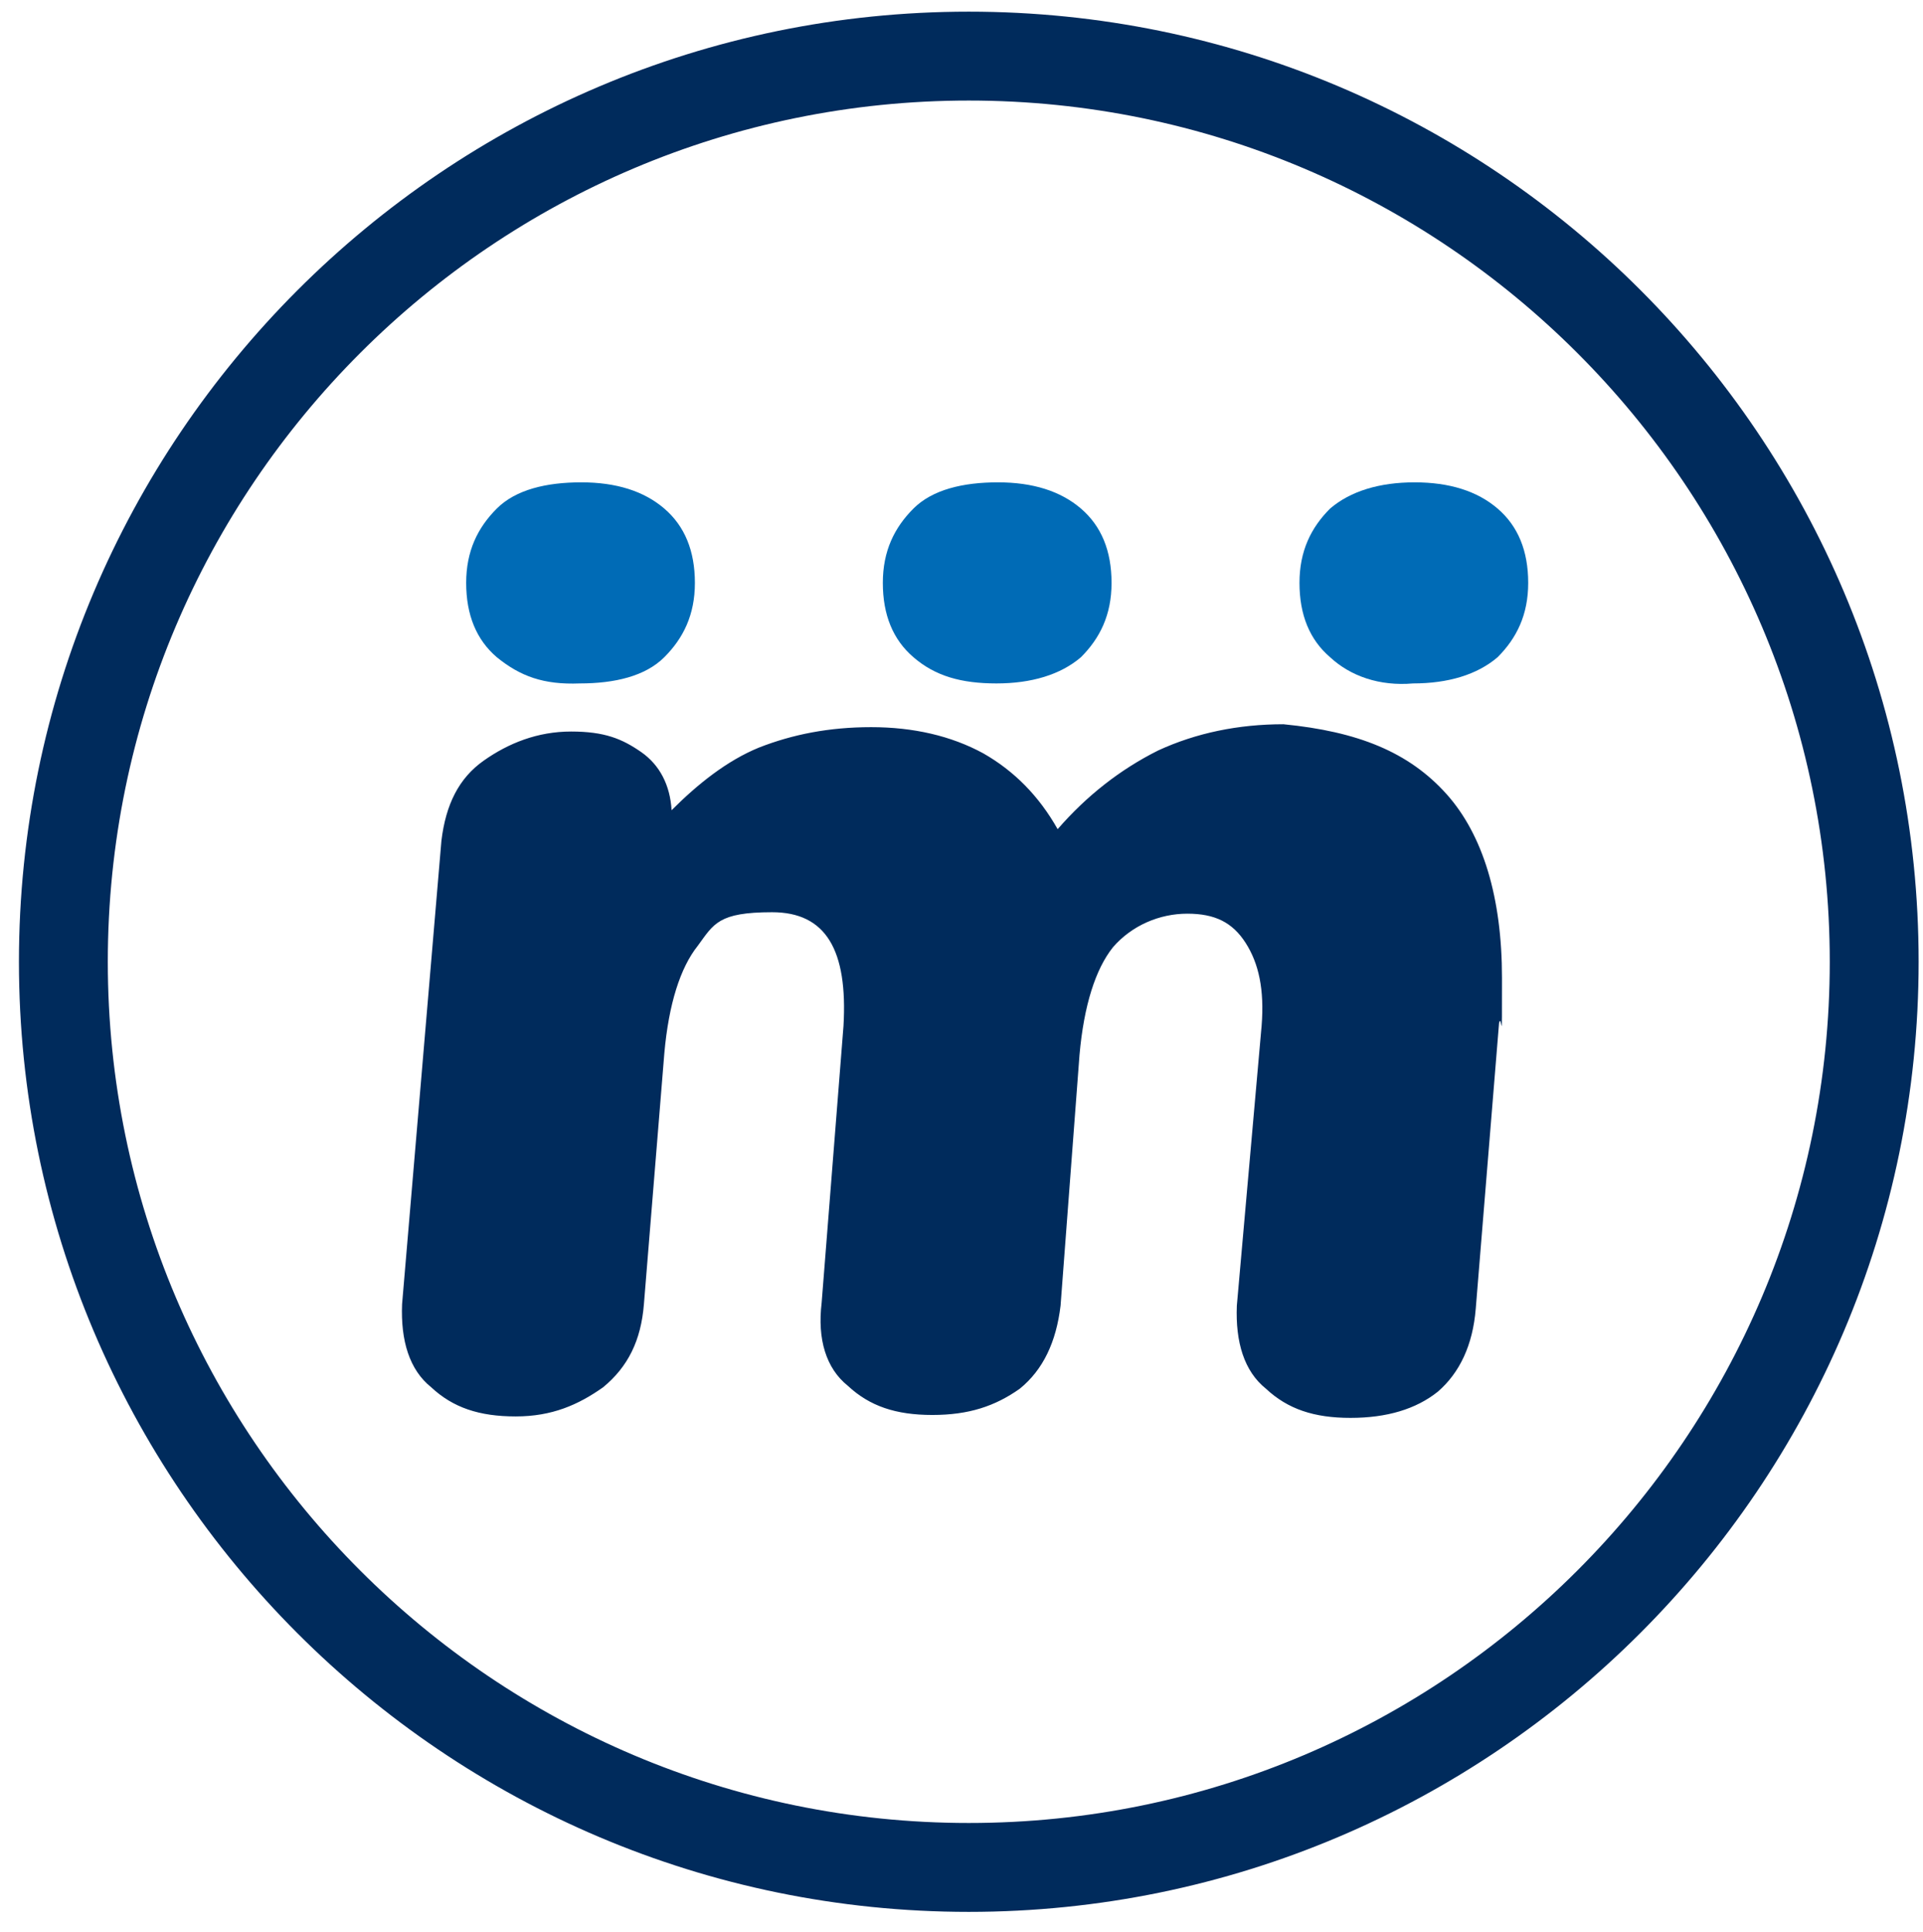 <?xml version="1.0" encoding="UTF-8"?>
<svg id="Layer_1" data-name="Layer 1" xmlns="http://www.w3.org/2000/svg" version="1.1" viewBox="0 0 132 132.6">
  <defs>
    <style>
      .cls-1 {
        fill: #002b5c;
      }

      .cls-1, .cls-2 {
        stroke-width: 0px;
      }

      .cls-2 {
        fill: #006bb6;
      }
    </style>
  </defs>
  <path class="cls-1" d="M66.5,131.2C30.5,131.2,1.3,101.9,1.3,66S30.5.8,66.5.8s65.2,29.2,65.2,65.2-29.3,65.2-65.2,65.2ZM66.5,6.9C33.9,6.9,7.4,33.4,7.4,66s26.5,59.1,59.1,59.1,59.1-26.5,59.1-59.1S99.1,6.9,66.5,6.9Z"/>
  <g>
    <g>
      <path class="cls-2" d="M34.1,45.1c-1.4-1.2-2.1-2.9-2.1-5.1s.8-3.8,2.1-5.1c1.3-1.3,3.4-1.8,5.8-1.8s4.3.6,5.7,1.8,2.1,2.9,2.1,5.1-.8,3.8-2.1,5.1-3.4,1.8-5.8,1.8c-2.5.1-4.1-.5-5.7-1.8Z"/>
      <path class="cls-2" d="M62.7,45.1c-1.4-1.2-2.1-2.9-2.1-5.1s.8-3.8,2.1-5.1,3.4-1.8,5.8-1.8,4.3.6,5.7,1.8c1.4,1.2,2.1,2.9,2.1,5.1s-.8,3.8-2.1,5.1c-1.4,1.2-3.4,1.8-5.8,1.8s-4.2-.5-5.7-1.8Z"/>
      <path class="cls-2" d="M91.3,45.1c-1.4-1.2-2.1-2.9-2.1-5.1s.8-3.8,2.1-5.1c1.4-1.2,3.4-1.8,5.8-1.8s4.3.6,5.7,1.8c1.4,1.2,2.1,2.9,2.1,5.1s-.8,3.8-2.1,5.1c-1.4,1.2-3.4,1.8-5.8,1.8-2.3.2-4.3-.5-5.7-1.8Z"/>
    </g>
    <path class="cls-1" d="M99.3,54.5c2.5,2.8,3.8,7.1,3.8,12.6s0,2.3-.2,3.1l-1.6,19.6c-.2,2.5-1.1,4.4-2.6,5.7-1.5,1.2-3.5,1.8-6,1.8s-4.3-.6-5.8-2c-1.5-1.2-2.1-3.2-2-5.7l1.7-19.2c.2-2.5-.2-4.3-1.1-5.7-.9-1.4-2.1-2-4-2s-3.8.8-5.1,2.3c-1.2,1.5-2,4-2.3,7.4l-1.3,17.2c-.3,2.5-1.2,4.4-2.8,5.7-1.7,1.2-3.5,1.8-6,1.8s-4.3-.6-5.8-2c-1.5-1.2-2.1-3.2-1.8-5.7l1.5-19c.3-5.2-1.2-7.8-4.9-7.8s-4,.8-5.1,2.3c-1.2,1.5-2,4-2.3,7.4l-1.4,17.2c-.2,2.5-1.1,4.3-2.8,5.7-1.7,1.2-3.5,2-6,2s-4.3-.6-5.8-2c-1.5-1.2-2.1-3.2-2-5.7l2.7-31.8c.3-2.5,1.2-4.3,2.9-5.5s3.7-2,6-2,3.5.5,4.8,1.4,2,2.3,2.1,4c1.8-1.8,3.8-3.4,6-4.3,2.3-.9,4.8-1.4,7.7-1.4s5.5.6,7.7,1.8c2.1,1.2,3.8,2.9,5.1,5.2,2-2.3,4.3-4.1,6.9-5.4,2.6-1.2,5.5-1.8,8.6-1.8,5.1.5,8.6,1.9,11.2,4.8Z"/>
  </g>
</svg>